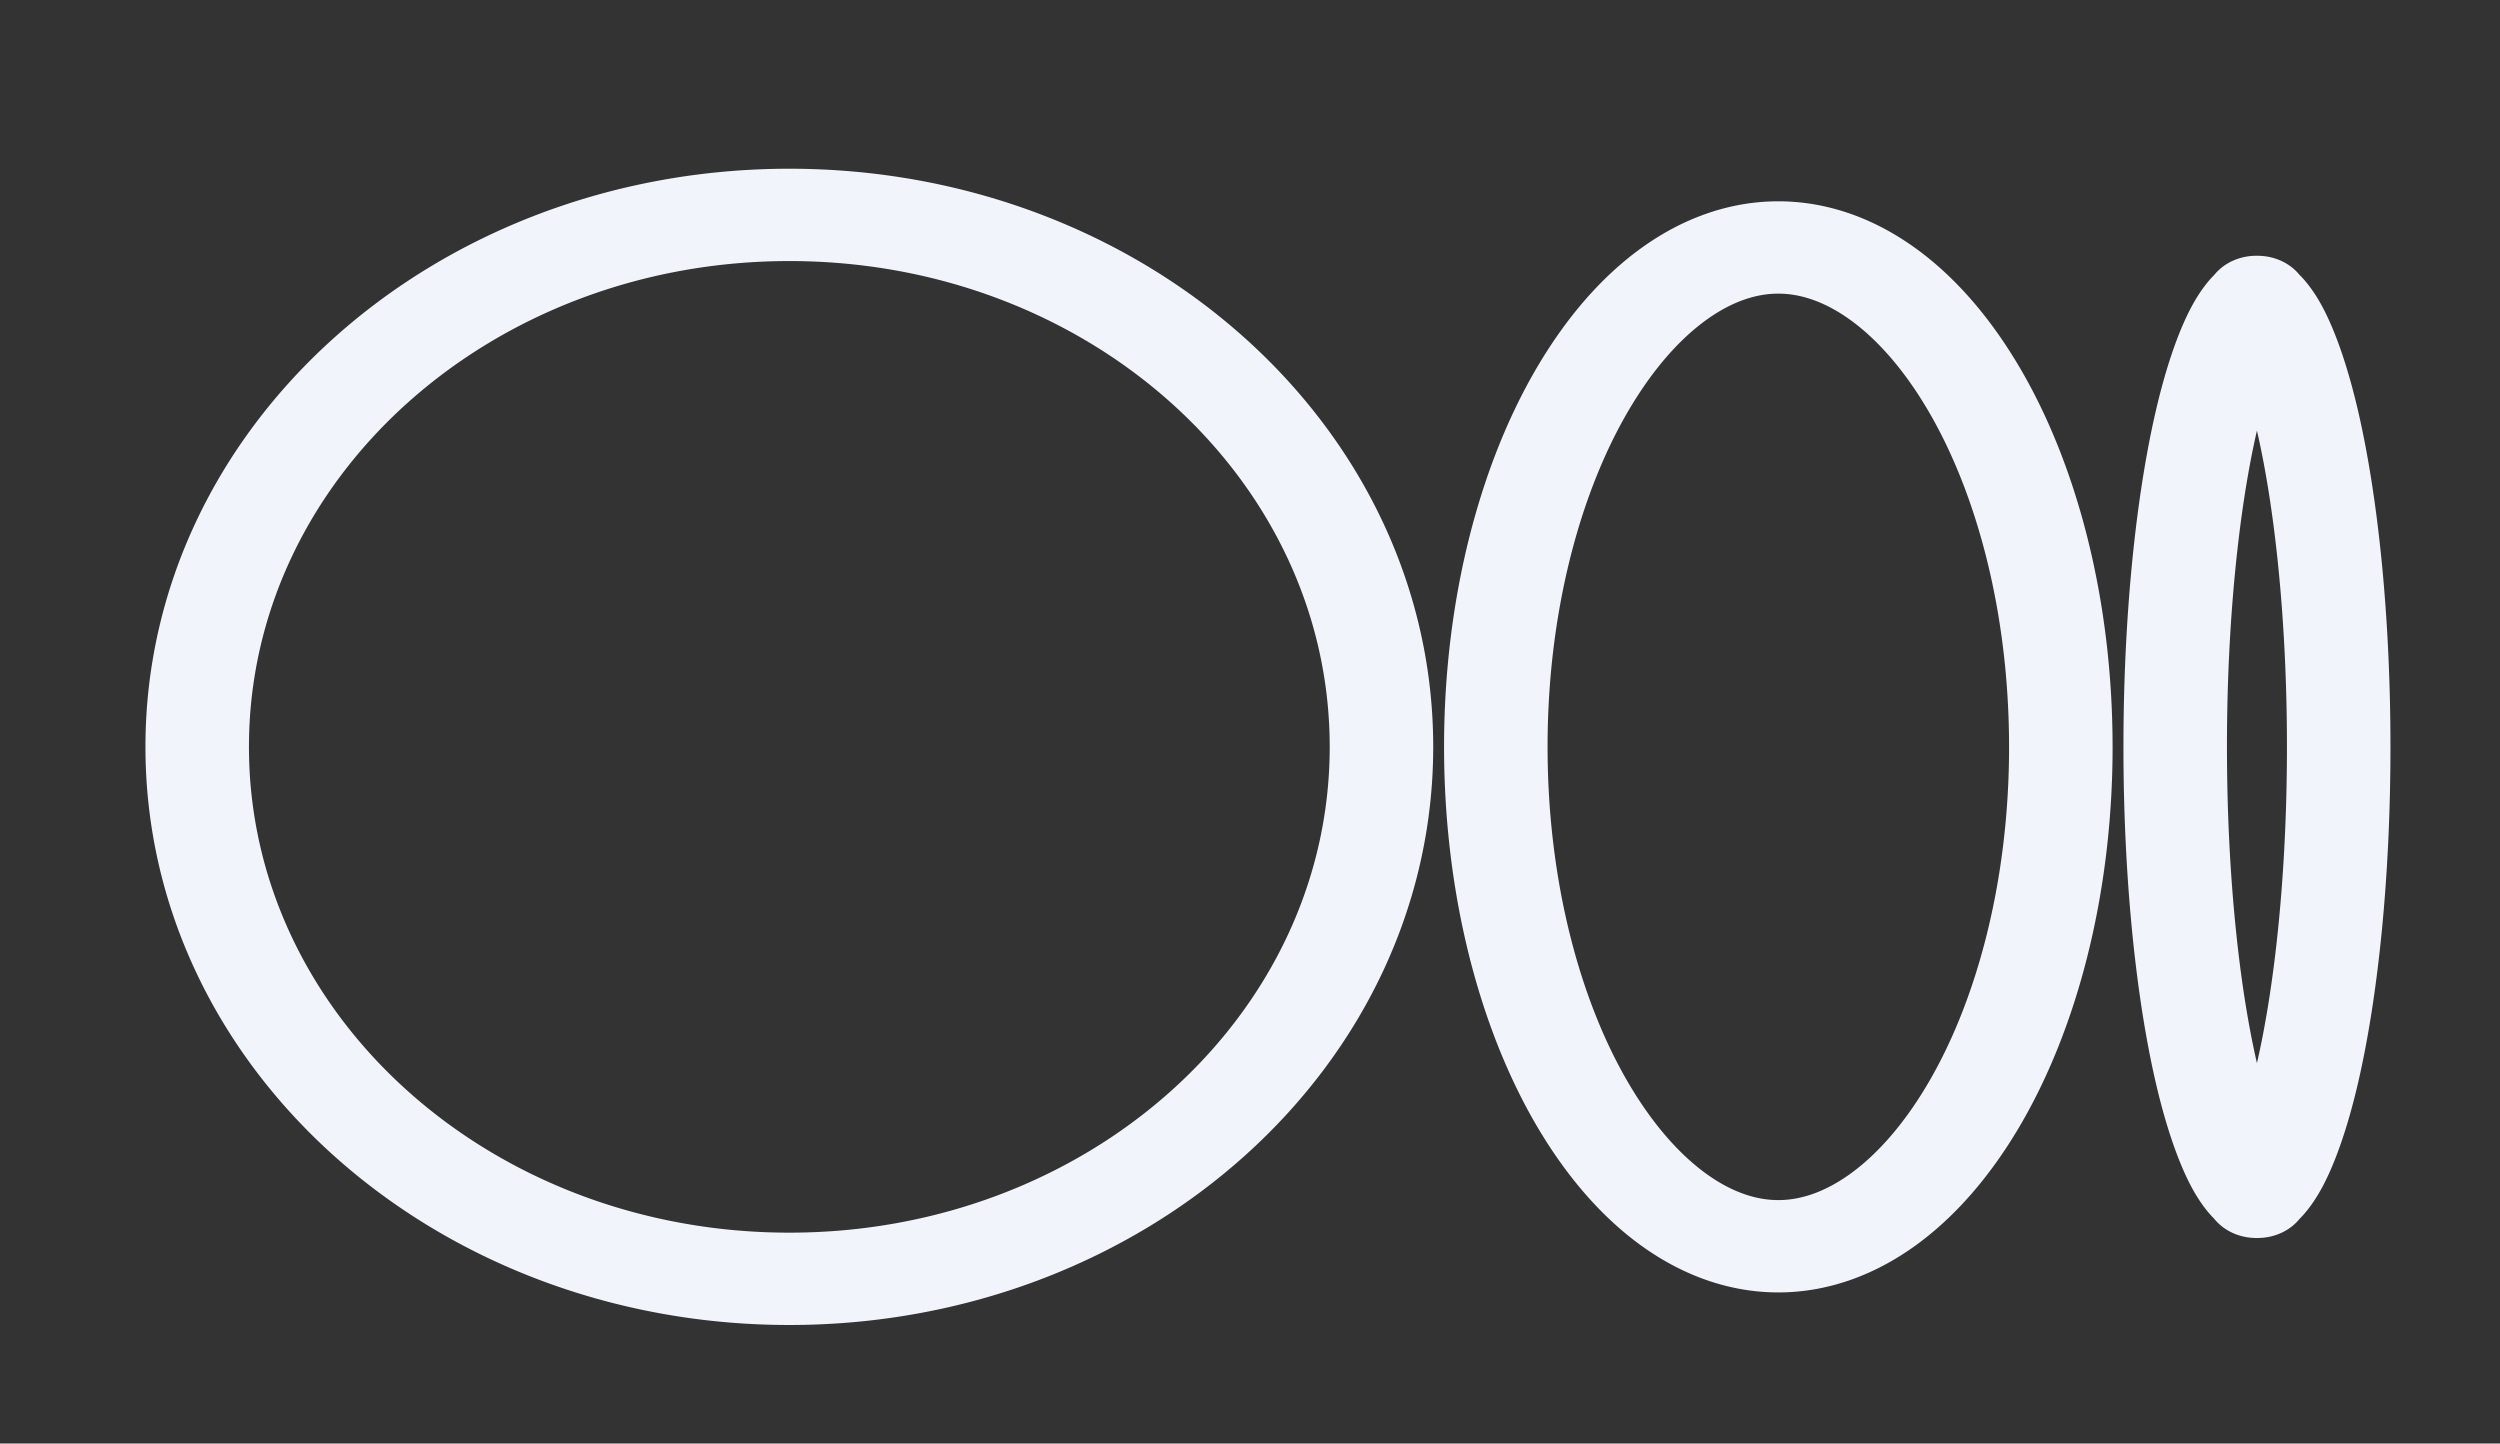 <?xml version="1.0" encoding="UTF-8" standalone="no"?>
<!-- Uploaded to: SVG Repo, www.svgrepo.com, Generator: SVG Repo Mixer Tools -->

<svg
   width="43.297"
   height="25"
   viewBox="0 -55 261.739 151.13"
   version="1.1"
   preserveAspectRatio="xMidYMid"
   id="svg1226"
   sodipodi:docname="medium.svg"
   inkscape:version="1.1.2 (0a00cf5339, 2022-02-04)"
   xmlns:inkscape="http://www.inkscape.org/namespaces/inkscape"
   xmlns:sodipodi="http://sodipodi.sourceforge.net/DTD/sodipodi-0.dtd"
   xmlns="http://www.w3.org/2000/svg"
   xmlns:svg="http://www.w3.org/2000/svg">
  <rect x="0" y="-55" width="261.739" height="151.13" fill="#333333" stroke="none"/>
  <defs
     id="defs1230" />
  <sodipodi:namedview
     id="namedview1228"
     pagecolor="#ffffff"
     bordercolor="#666666"
     borderopacity="1.0"
     inkscape:pageshadow="2"
     inkscape:pageopacity="0.0"
     inkscape:pagecheckerboard="0"
     showgrid="false"
     width="20px"
     fit-margin-top="0"
     fit-margin-left="0"
     fit-margin-right="0"
     fit-margin-bottom="0"
     scale-x="6.116"
     inkscape:zoom="15.66"
     inkscape:cx="15.453384"
     inkscape:cy="18.678161"
     inkscape:window-width="1830"
     inkscape:window-height="1009"
     inkscape:window-x="0"
     inkscape:window-y="34"
     inkscape:window-maximized="1"
     inkscape:current-layer="g1224" />
  <g
     id="g1224"
     transform="translate(2.87,-52.13)"
     style="fill:none;stroke:#f1f4fa;stroke-width:6.594;stroke-linecap:square;stroke-linejoin:round;stroke-miterlimit:4;stroke-dasharray:none;stroke-opacity:1;paint-order:stroke markers fill">
    <path
       id="path1222"
       style="fill:none;stroke:#f1f4fa;stroke-width:12.068;stroke-linecap:square;stroke-linejoin:round;stroke-miterlimit:4;stroke-dasharray:none;stroke-opacity:1;paint-order:stroke markers fill"
       sodipodi:type="inkscape:offset"
       inkscape:radius="-3.1647277"
       inkscape:original="M 72.201172 0 C 32.325584 0 0 32.549398 0 72.697266 C 0 112.84513 32.328037 145.39062 72.201172 145.39062 C 112.07431 145.39062 144.39844 112.84513 144.39844 72.697266 C 144.39844 32.549398 112.07676 0 72.201172 0 z M 187.5 4.2578125 C 167.5622 4.2578125 151.40234 34.906708 151.40234 72.697266 C 151.40234 110.48782 167.56416 141.13477 187.50195 141.13477 C 207.43974 141.13477 223.60352 110.48782 223.60352 72.697266 L 223.60156 72.697266 C 223.60156 34.896896 207.43779 4.2578125 187.5 4.2578125 z M 243.30273 11.386719 C 236.29213 11.386719 230.60938 38.83883 230.60938 72.697266 C 230.60937 106.5557 236.28967 134.00586 243.30273 134.00586 C 250.31579 134.00586 256 106.54834 256 72.697266 C 256 38.836377 250.31334 11.386719 243.30273 11.386719 z "
       d="m 72.201,3.164 c -38.153,0 -69.037,31.084 -69.037,69.533 0,38.449 30.886,69.529 69.037,69.529 38.151,0 69.033,-31.08 69.033,-69.529 0,-38.449 -30.88,-69.533 -69.033,-69.533 z M 187.5,7.422 c -8.347,0 -16.504,6.563 -22.727,18.361 -6.222,11.799 -10.207,28.47 -10.207,46.914 0,18.444 3.986,35.116 10.209,46.914 6.223,11.798 14.379,18.359 22.727,18.359 8.347,0 16.505,-6.561 22.729,-18.359 6.223,-11.798 10.209,-28.469 10.209,-46.912 a 3.165,3.165 0 0 1 -0.002,-0.002 c 0,-18.449 -3.986,-35.121 -10.209,-46.918 C 204.005,13.982 195.848,7.422 187.5,7.422 Z m 55.803,7.129 c 0.156,0 0.11,-0.106 -0.334,0.332 -0.444,0.438 -1.104,1.366 -1.764,2.713 -1.318,2.694 -2.663,6.999 -3.779,12.391 -2.232,10.782 -3.652,25.959 -3.652,42.711 -1e-5,16.752 1.42,31.927 3.652,42.709 1.116,5.391 2.459,9.697 3.777,12.391 0.659,1.347 1.322,2.275 1.766,2.713 0.444,0.438 0.49,0.332 0.334,0.332 -0.156,0 -0.11,0.107 0.334,-0.332 0.444,-0.439 1.106,-1.368 1.766,-2.715 1.319,-2.694 2.663,-6.999 3.779,-12.391 2.233,-10.783 3.654,-25.959 3.654,-42.707 0,-16.753 -1.421,-31.929 -3.654,-42.711 -1.117,-5.391 -2.461,-9.697 -3.779,-12.391 -0.659,-1.347 -1.322,-2.274 -1.766,-2.713 -0.444,-0.438 -0.49,-0.332 -0.334,-0.332 z"
       transform="matrix(0.898,0,0,0.801,14.935,17.094)" />
  </g>
</svg>
